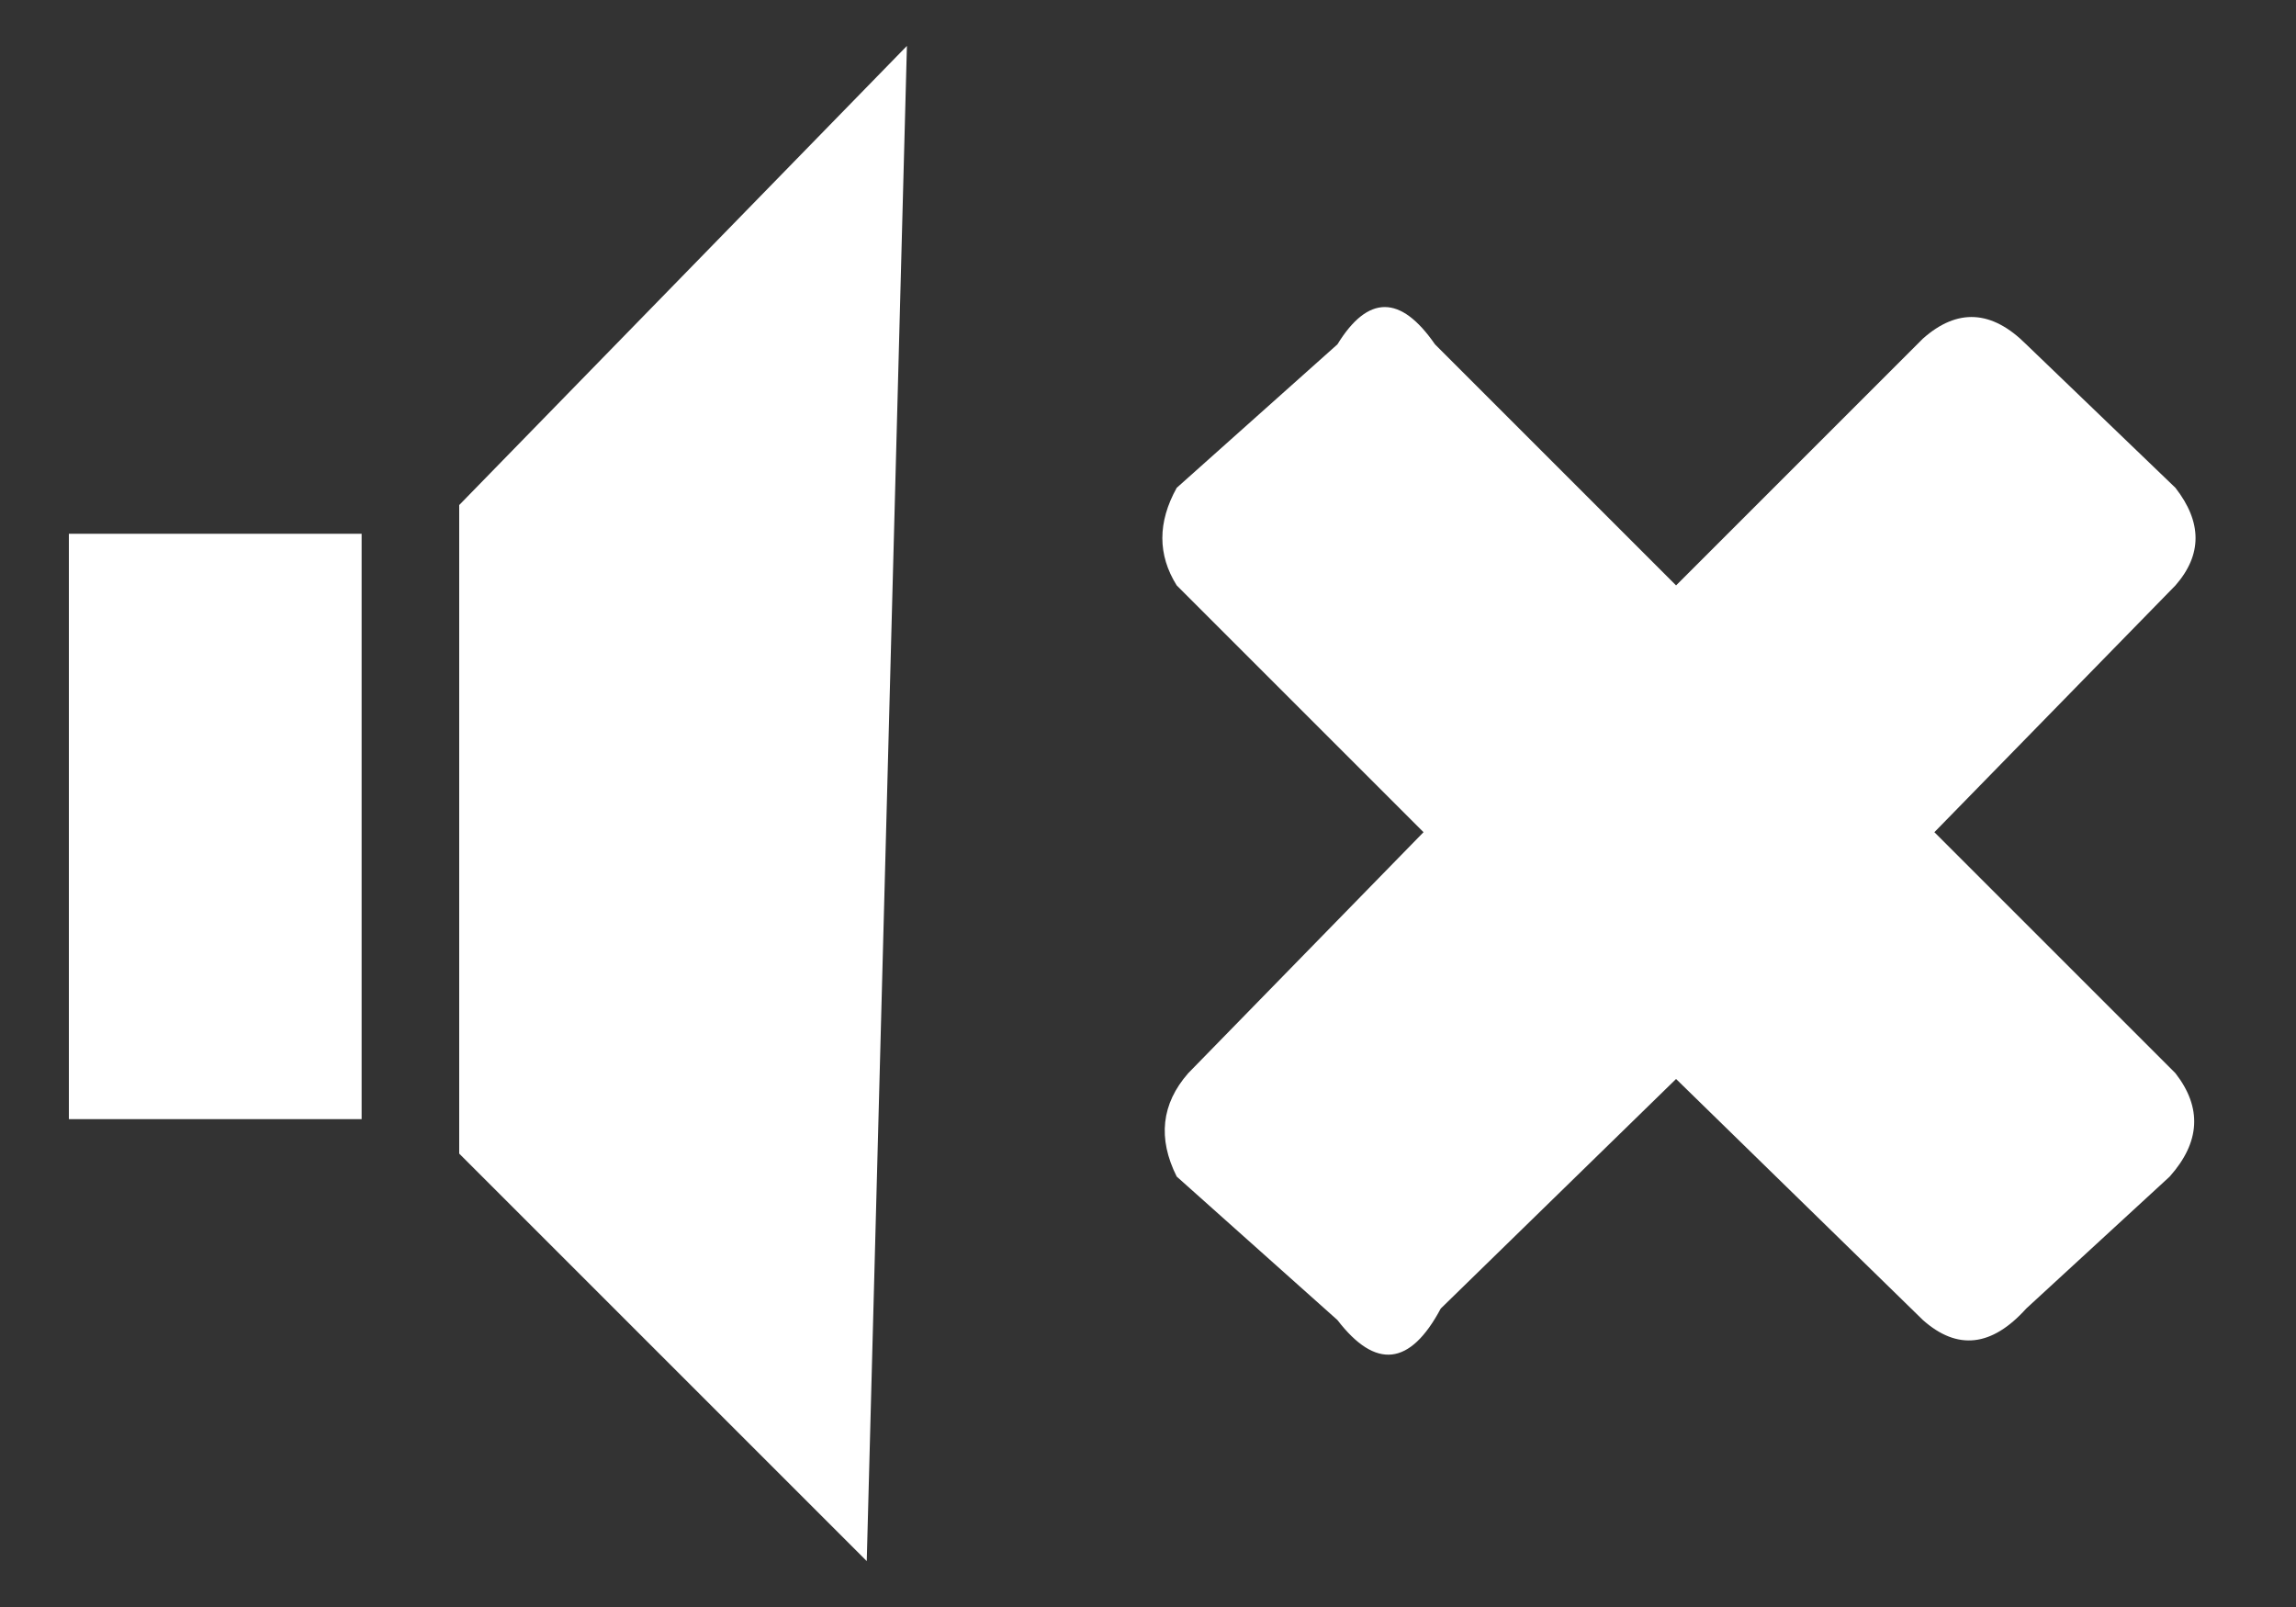 <?xml version="1.0" encoding="utf-8"?><svg id="IcoSettings" image-rendering="auto" baseProfile="basic" version="1.1" x="0px" y="0px" width="20" height="14" xmlns="http://www.w3.org/2000/svg" xmlns:xlink="http://www.w3.org/1999/xlink"><rect width="100%" height="100%" fill="#333333" stroke="none"/><g id="000-EXPORT_icoSoundOff" overflow="visible"><g><g id="Layer1_0_FILL"><path fill="#FFF" stroke="none" d="M7.9 .4L4 4.4 4 10.05 7.55 13.6 7.9 .4M.6 4.65L.6 9.75 3.15 9.75 3.15 4.65 .6 4.65M18.95 5.1Q19.3 4.7 18.95 4.25L17.65 3Q17.2 2.55 16.75 2.95L14.6 5.1 12.5 3Q12.05 2.35 11.65 3L10.25 4.25Q10 4.7 10.25 5.1L12.4 7.25 10.35 9.35Q10 9.75 10.25 10.25L11.65 11.5Q12.15 12.15 12.55 11.4L14.6 9.4 16.75 11.5Q17.2 11.9 17.65 11.4L18.9 10.25Q19.3 9.8 18.95 9.35L16.85 7.25 18.95 5.1Z"/></g></g></g></svg>